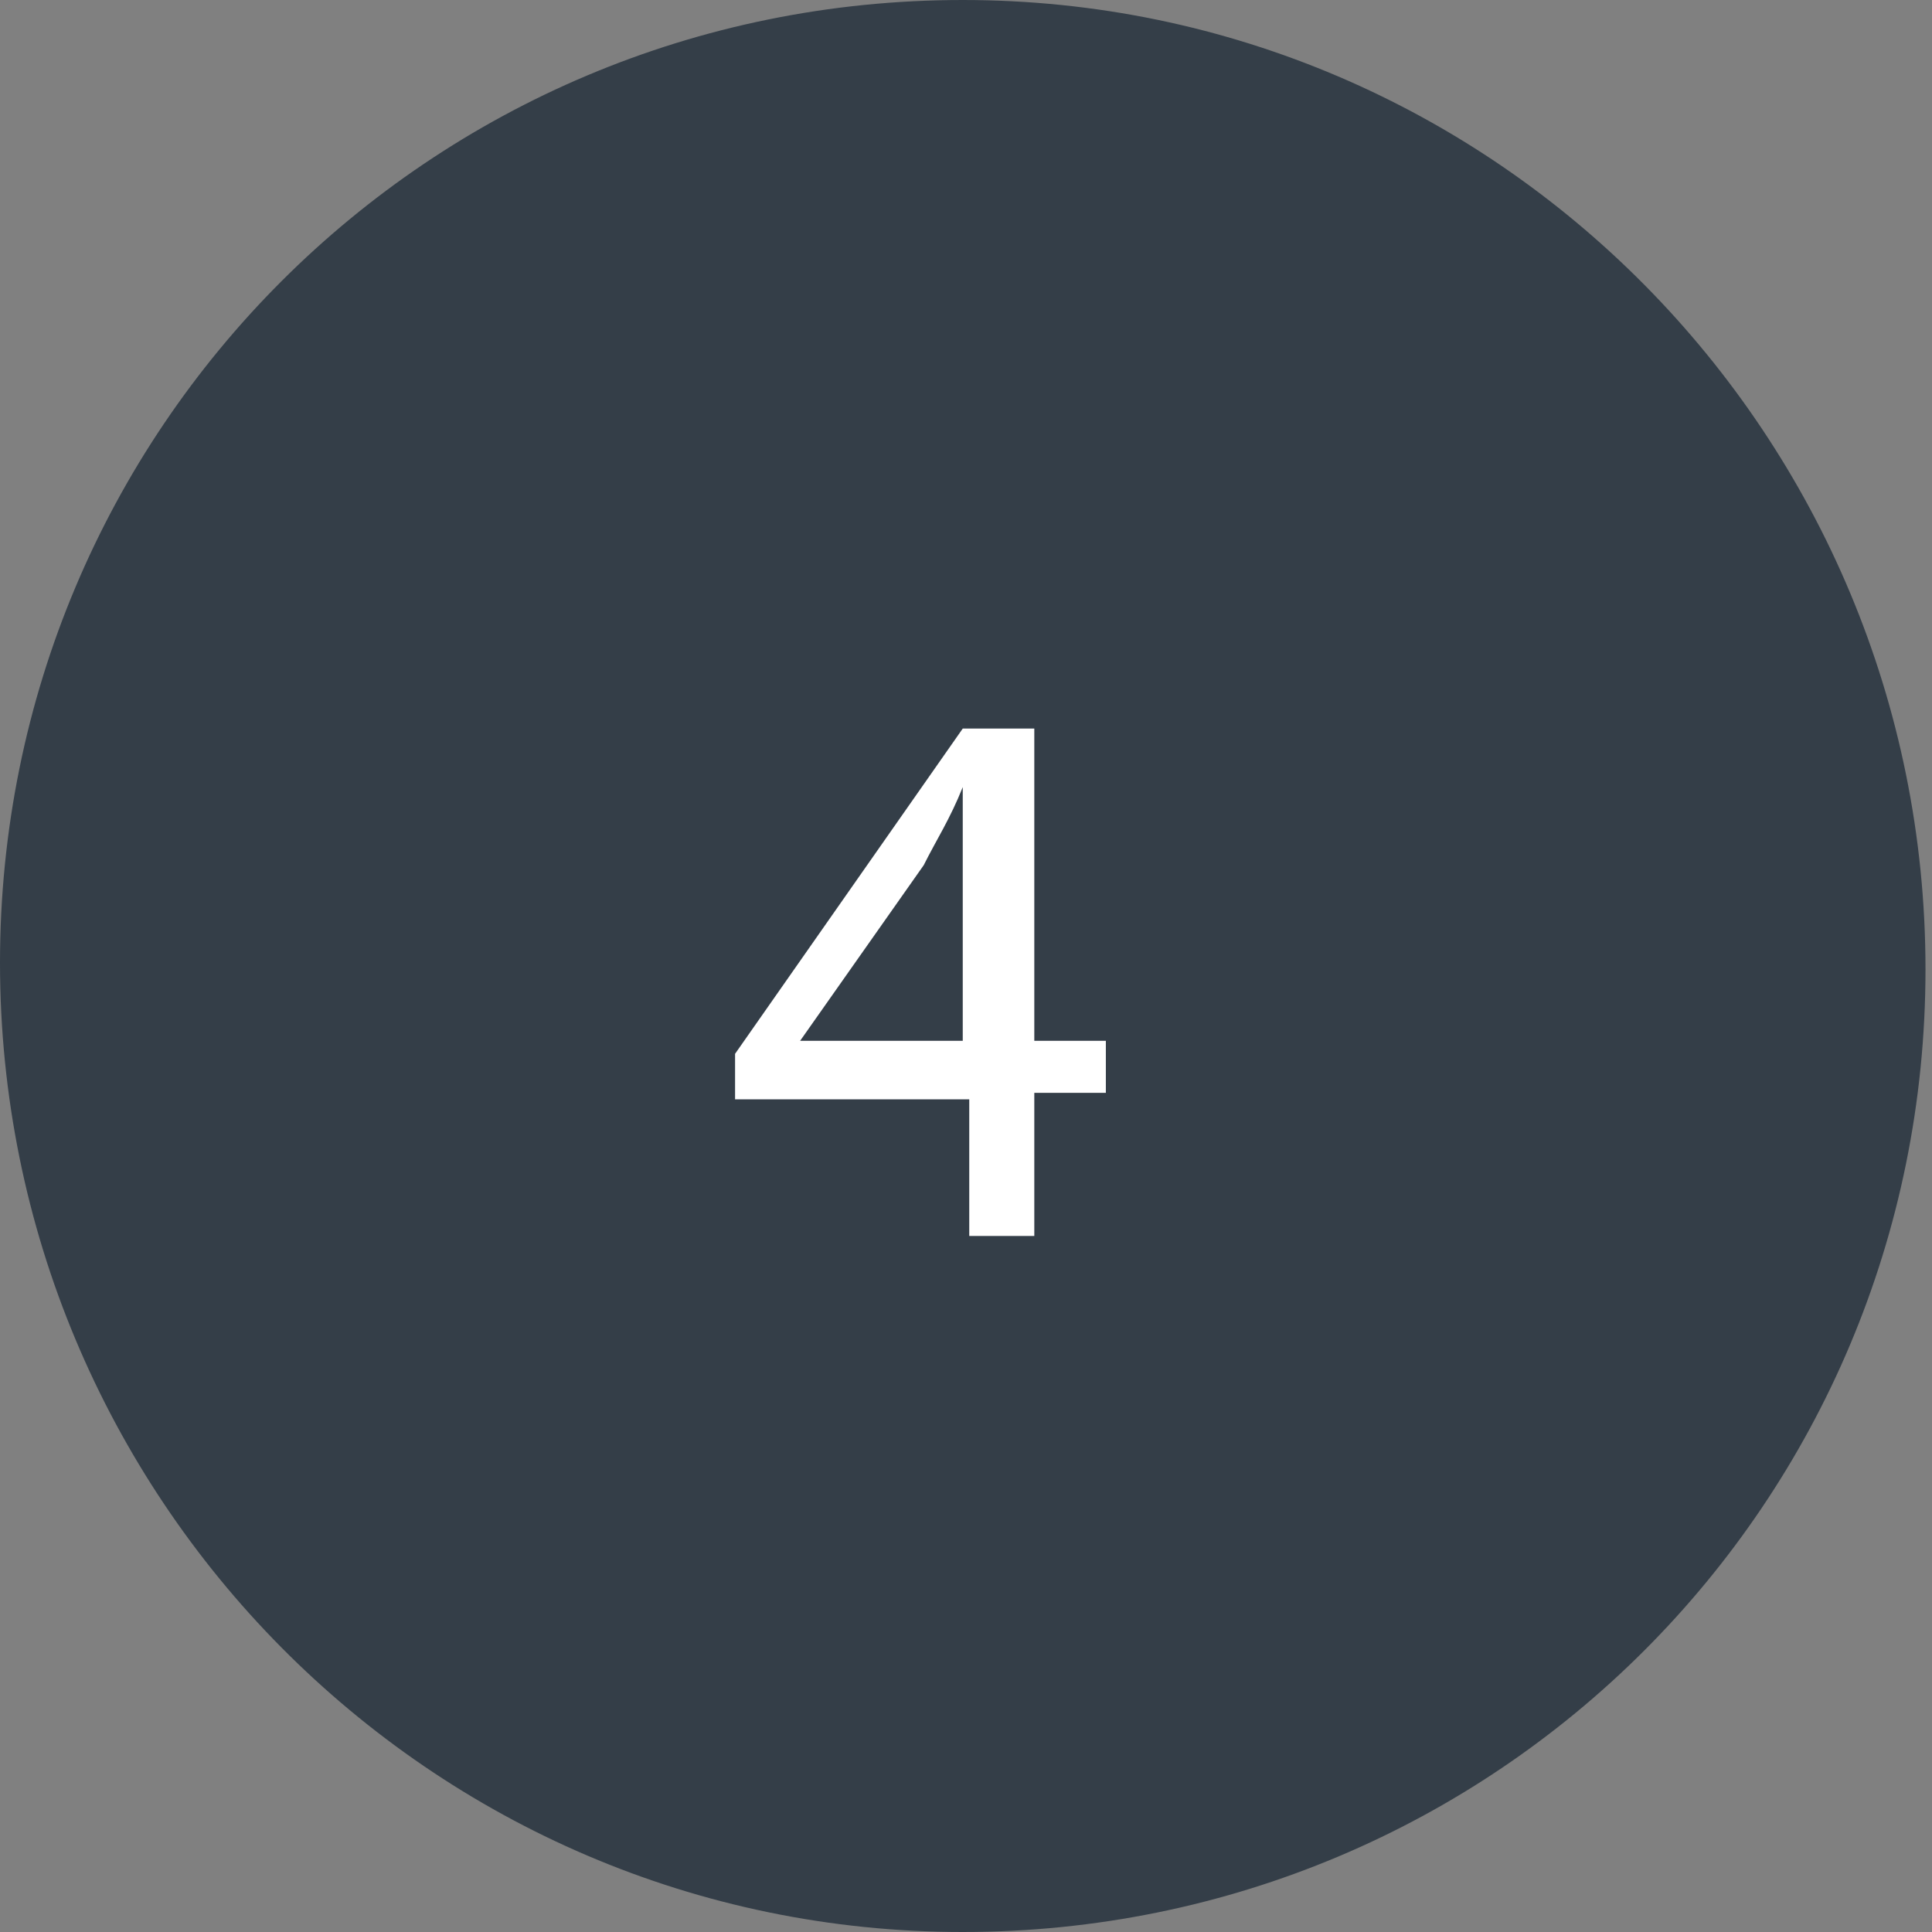 <?xml version="1.0" encoding="utf-8"?>
<!-- Generator: Adobe Illustrator 24.3.0, SVG Export Plug-In . SVG Version: 6.00 Build 0)  -->
<svg xmlns="http://www.w3.org/2000/svg" xmlns:xlink="http://www.w3.org/1999/xlink" version="1.1" id="Layer_1" x="0px" y="0px" viewBox="0 0 29.7 29.7" style="enable-background:new 0 0 29.7 29.7;" xml:space="preserve" width="29.7" height="29.7">
<rect x="0" y="0" width="29.7" height="29.7" fill="#808080" stroke="none"/>
<style type="text/css">
	.st0{clip-path:url(#SVGID_2_);fill:#343E48;}
	.st1{clip-path:url(#SVGID_2_);fill:#FFFFFF;}
</style>
<g>
	<defs>
		<rect id="SVGID_1_" width="29.7" height="29.7"/>
	</defs>
	<clipPath id="SVGID_2_">
		<use xlink:href="#SVGID_1_" style="overflow:visible;"/>
	</clipPath>
	<path class="st0" d="M14.8,29.7c8.2,0,14.8-6.6,14.8-14.8S23,0,14.8,0S0,6.6,0,14.8S6.6,29.7,14.8,29.7"/>
	<path class="st1" d="M12.3,16L12.3,16l1.9-2.7c0.2-0.4,0.4-0.7,0.6-1.2h0c0,0.4,0,0.8,0,1.2V16H12.3z M15.9,18.9v-2.1h1.1V16h-1.1   v-4.8h-1.1l-3.5,5v0.7h3.6v2.1H15.9z"/>
</g>
</svg>
